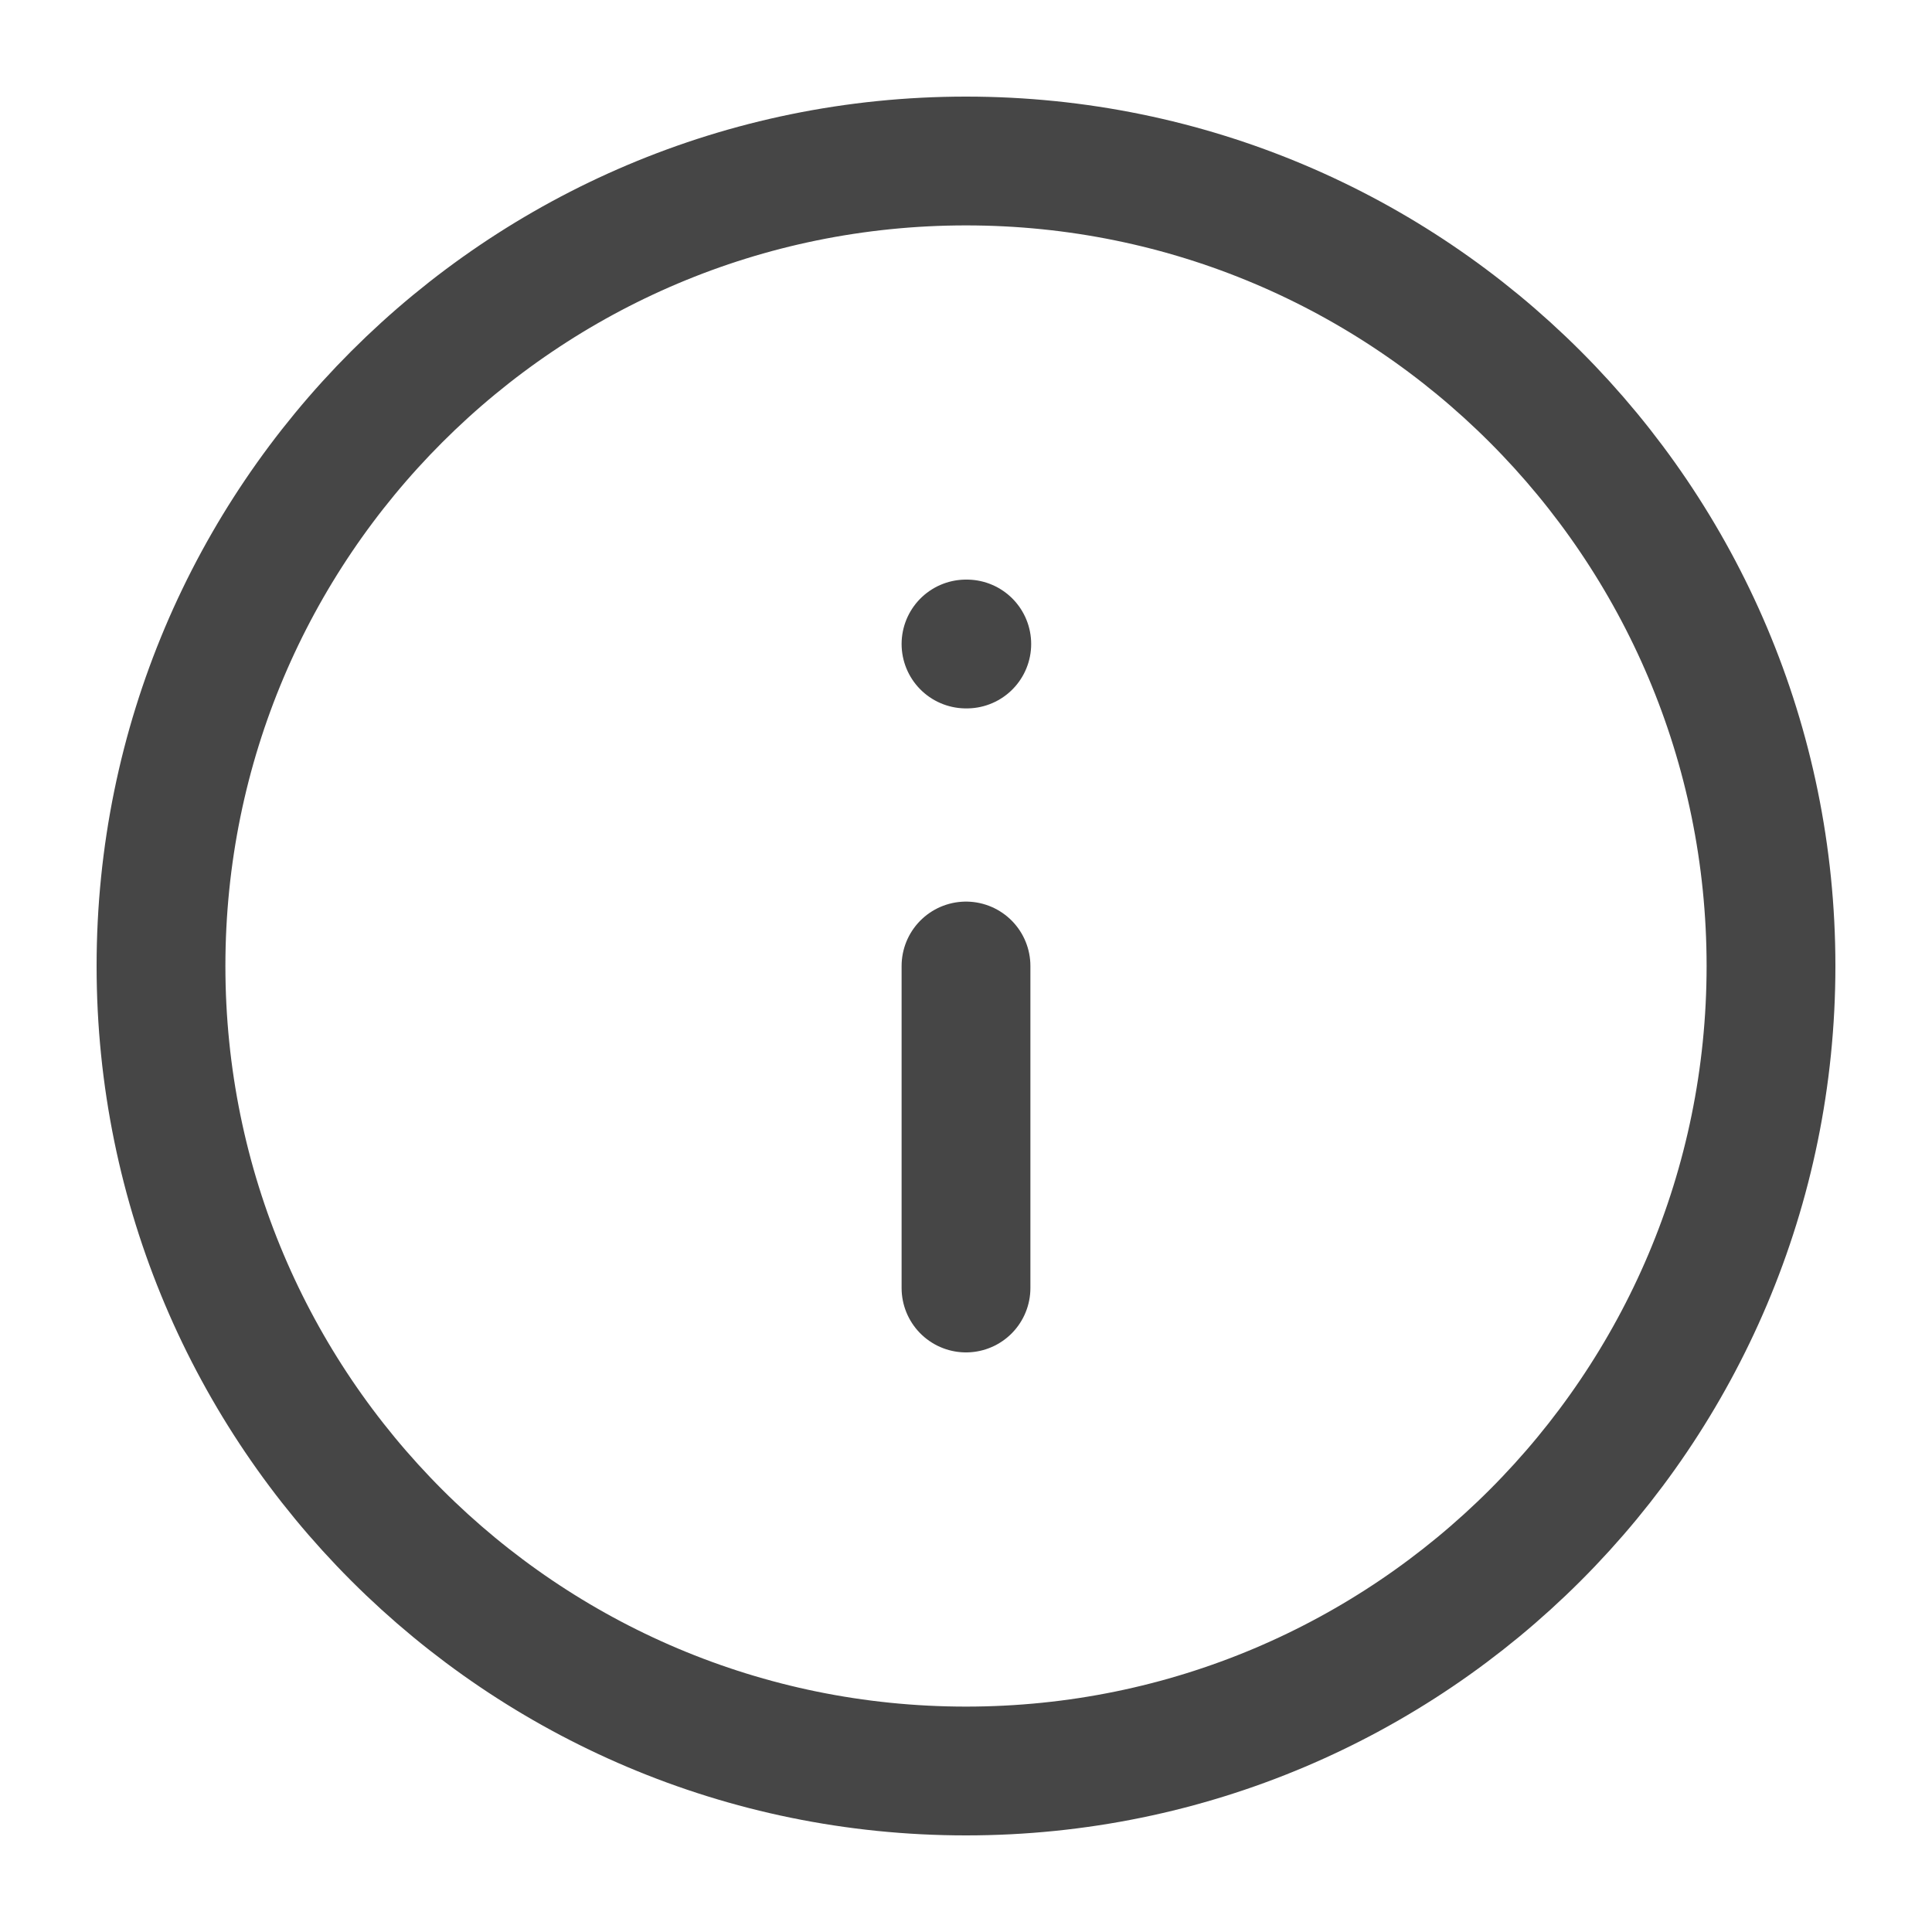 <svg width="15" height="15" viewBox="0 0 15 15" fill="none" xmlns="http://www.w3.org/2000/svg">
<g clip-path="url(#clip0_1_2)">
<path d="M7.5 13.75C10.952 13.75 13.75 10.952 13.75 7.5C13.75 4.048 10.952 1.25 7.5 1.25C4.048 1.25 1.25 4.048 1.25 7.5C1.25 10.952 4.048 13.75 7.5 13.75Z" stroke="#464646" stroke-linecap="round" stroke-linejoin="round"/>
<path d="M7.5 10V7.5" stroke="#464646" stroke-linecap="round" stroke-linejoin="round"/>
<path d="M7.5 5H7.506" stroke="#464646" stroke-linecap="round" stroke-linejoin="round"/>
</g>
<defs>
<clipPath id="clip0_1_2">
<rect width="15" height="15" fill="white"/>
</clipPath>
</defs>
</svg>
